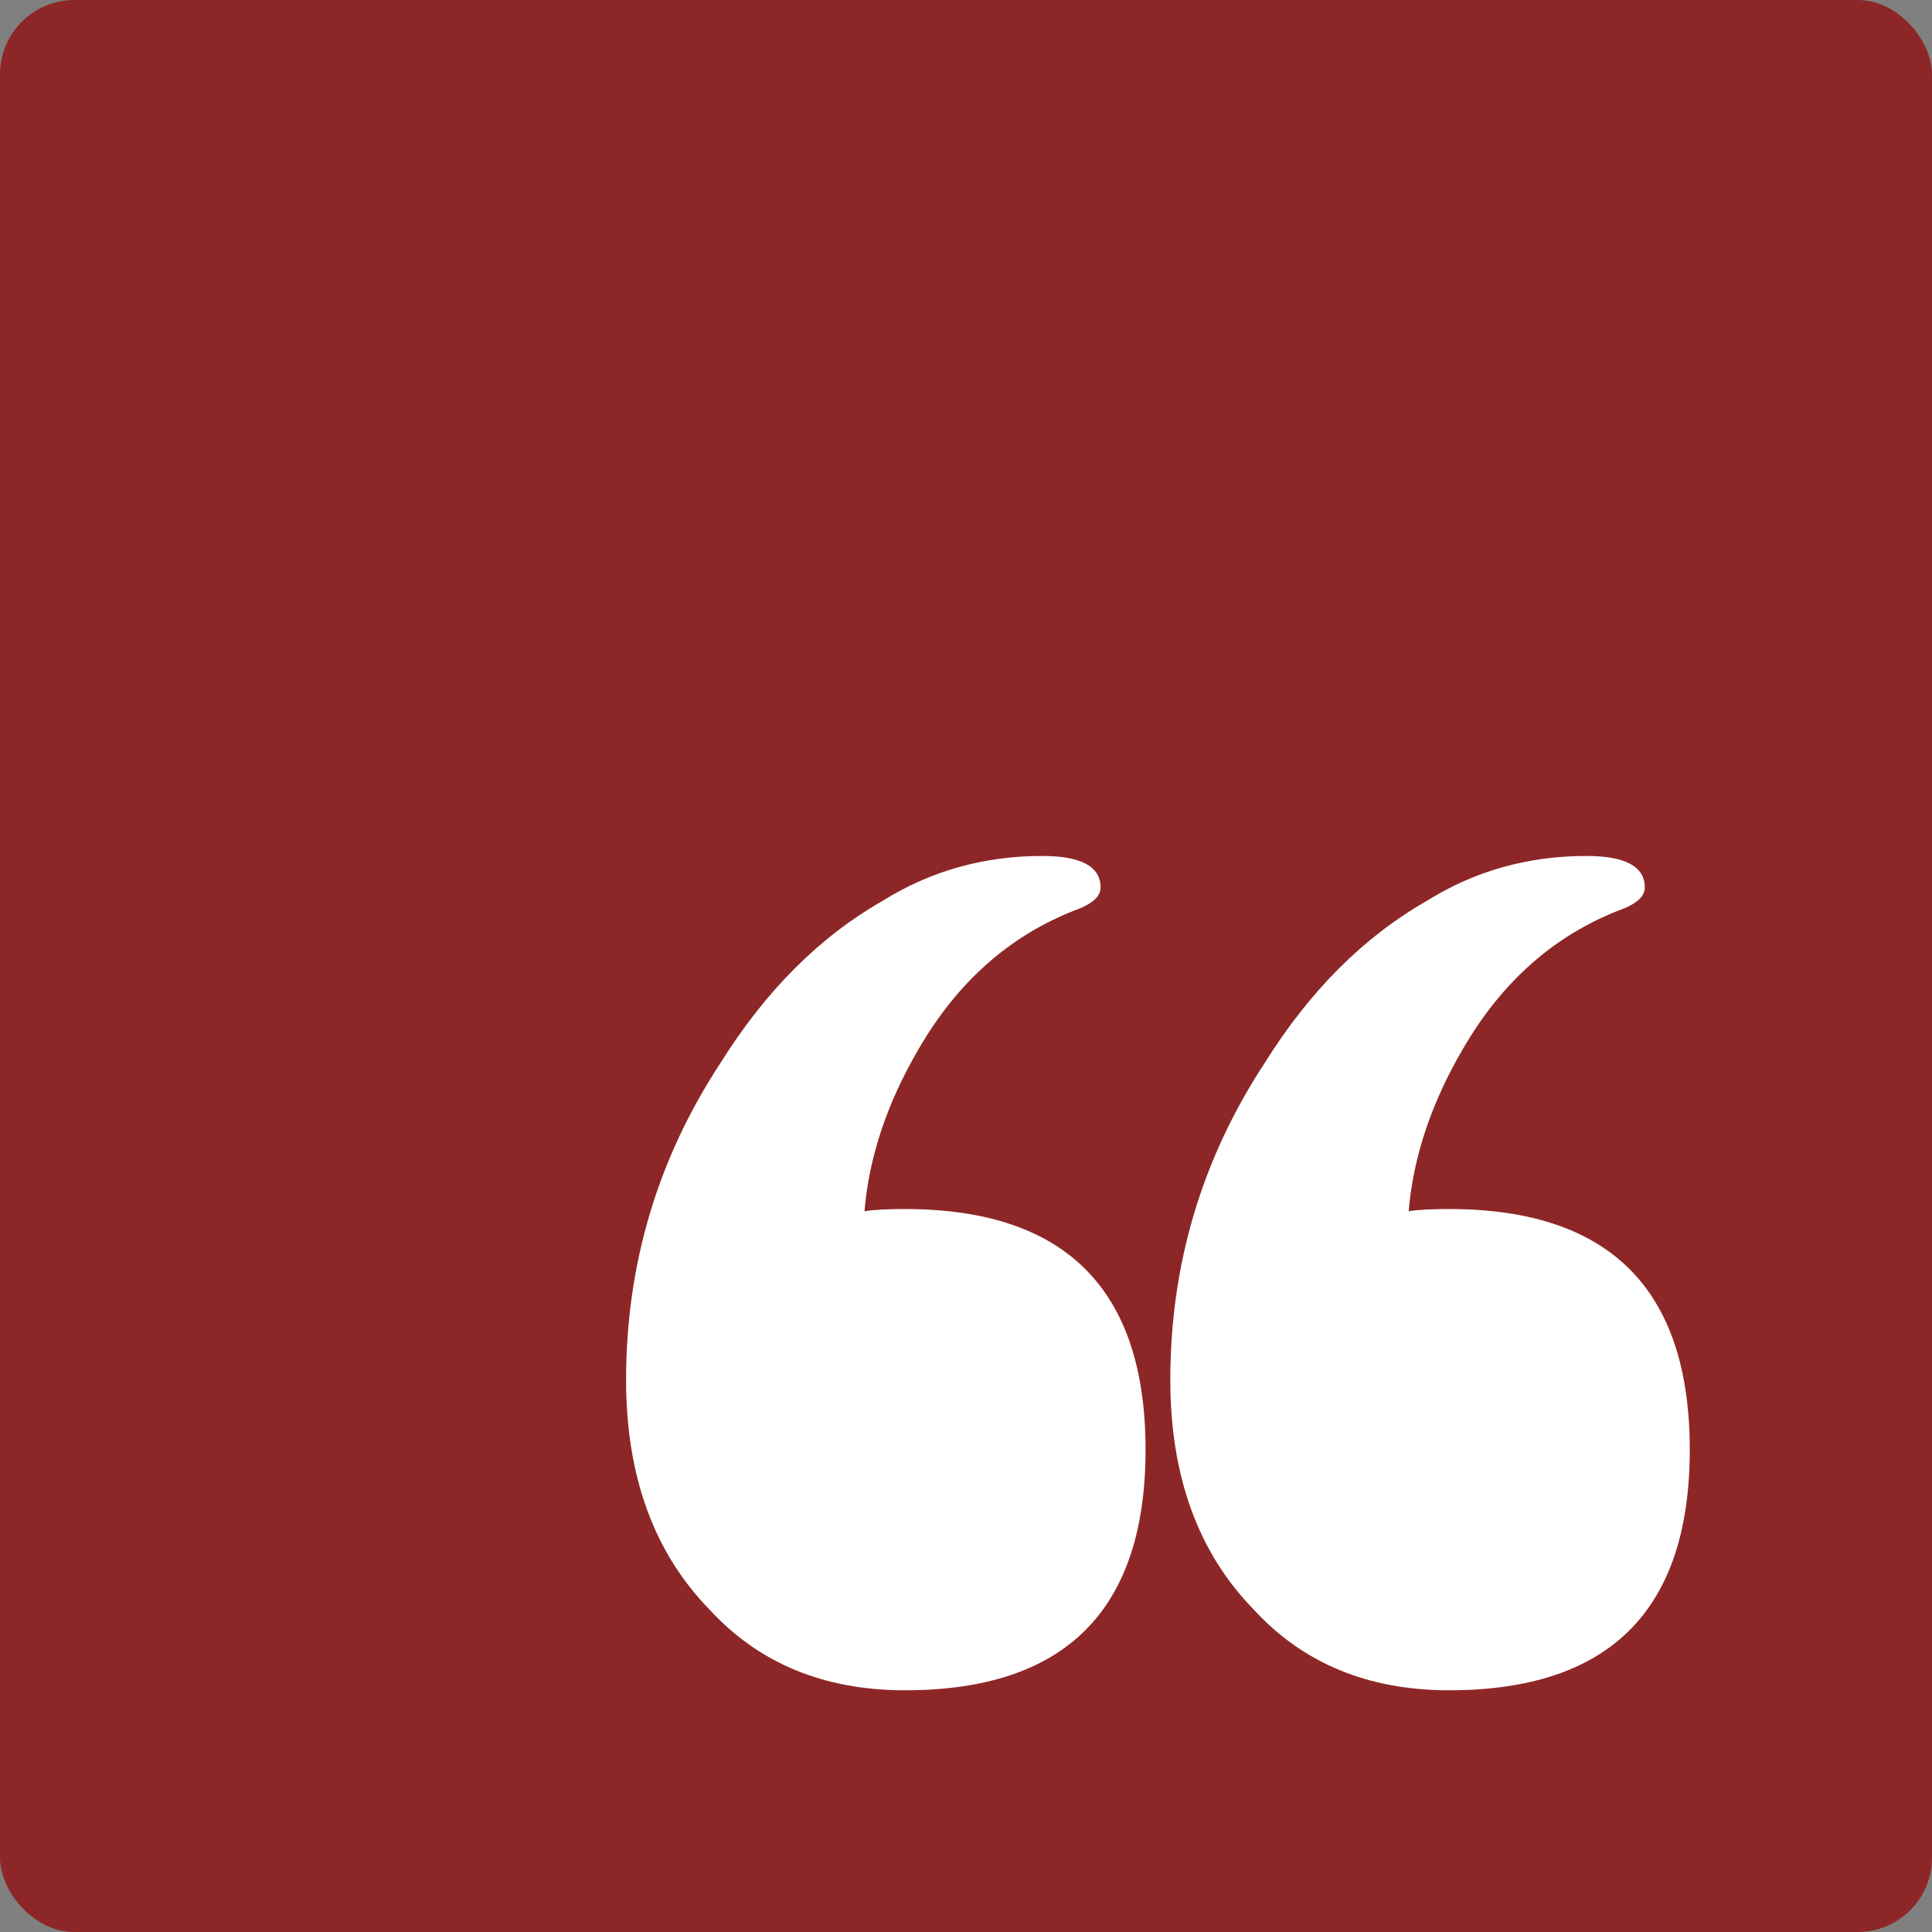 <?xml version="1.0" encoding="UTF-8"?> <svg xmlns="http://www.w3.org/2000/svg" width="64" height="64" viewBox="0 0 64 64" fill="none"><rect x="0" y="0" width="64" height="64" fill="#808080" stroke="none"/><rect width="64" height="64" rx="2.462" fill="#8D2727"></rect><path d="M41.897 35.209C43.386 32.825 45.174 31.037 47.26 29.845C48.849 28.852 50.612 28.355 52.549 28.355C53.841 28.355 54.486 28.703 54.486 29.398C54.486 29.696 54.213 29.944 53.667 30.143C51.482 30.987 49.743 32.527 48.452 34.762C47.409 36.549 46.813 38.337 46.664 40.125C46.962 40.075 47.409 40.051 48.005 40.051C53.319 40.051 55.976 42.708 55.976 48.022C55.976 53.336 53.319 55.993 48.005 55.993C45.323 55.993 43.163 55.099 41.524 53.311C39.687 51.424 38.768 48.891 38.768 45.712C38.768 41.888 39.811 38.387 41.897 35.209ZM23.869 35.209C25.359 32.825 27.147 31.037 29.232 29.845C30.822 28.852 32.585 28.355 34.522 28.355C35.813 28.355 36.458 28.703 36.458 29.398C36.458 29.696 36.185 29.944 35.639 30.143C33.454 30.987 31.716 32.527 30.424 34.762C29.381 36.549 28.785 38.337 28.637 40.125C28.934 40.075 29.381 40.051 29.977 40.051C35.291 40.051 37.948 42.708 37.948 48.022C37.948 53.336 35.291 55.993 29.977 55.993C27.296 55.993 25.135 55.099 23.496 53.311C21.659 51.424 20.74 48.891 20.74 45.712C20.74 41.888 21.783 38.387 23.869 35.209Z" fill="white"></path></svg> 